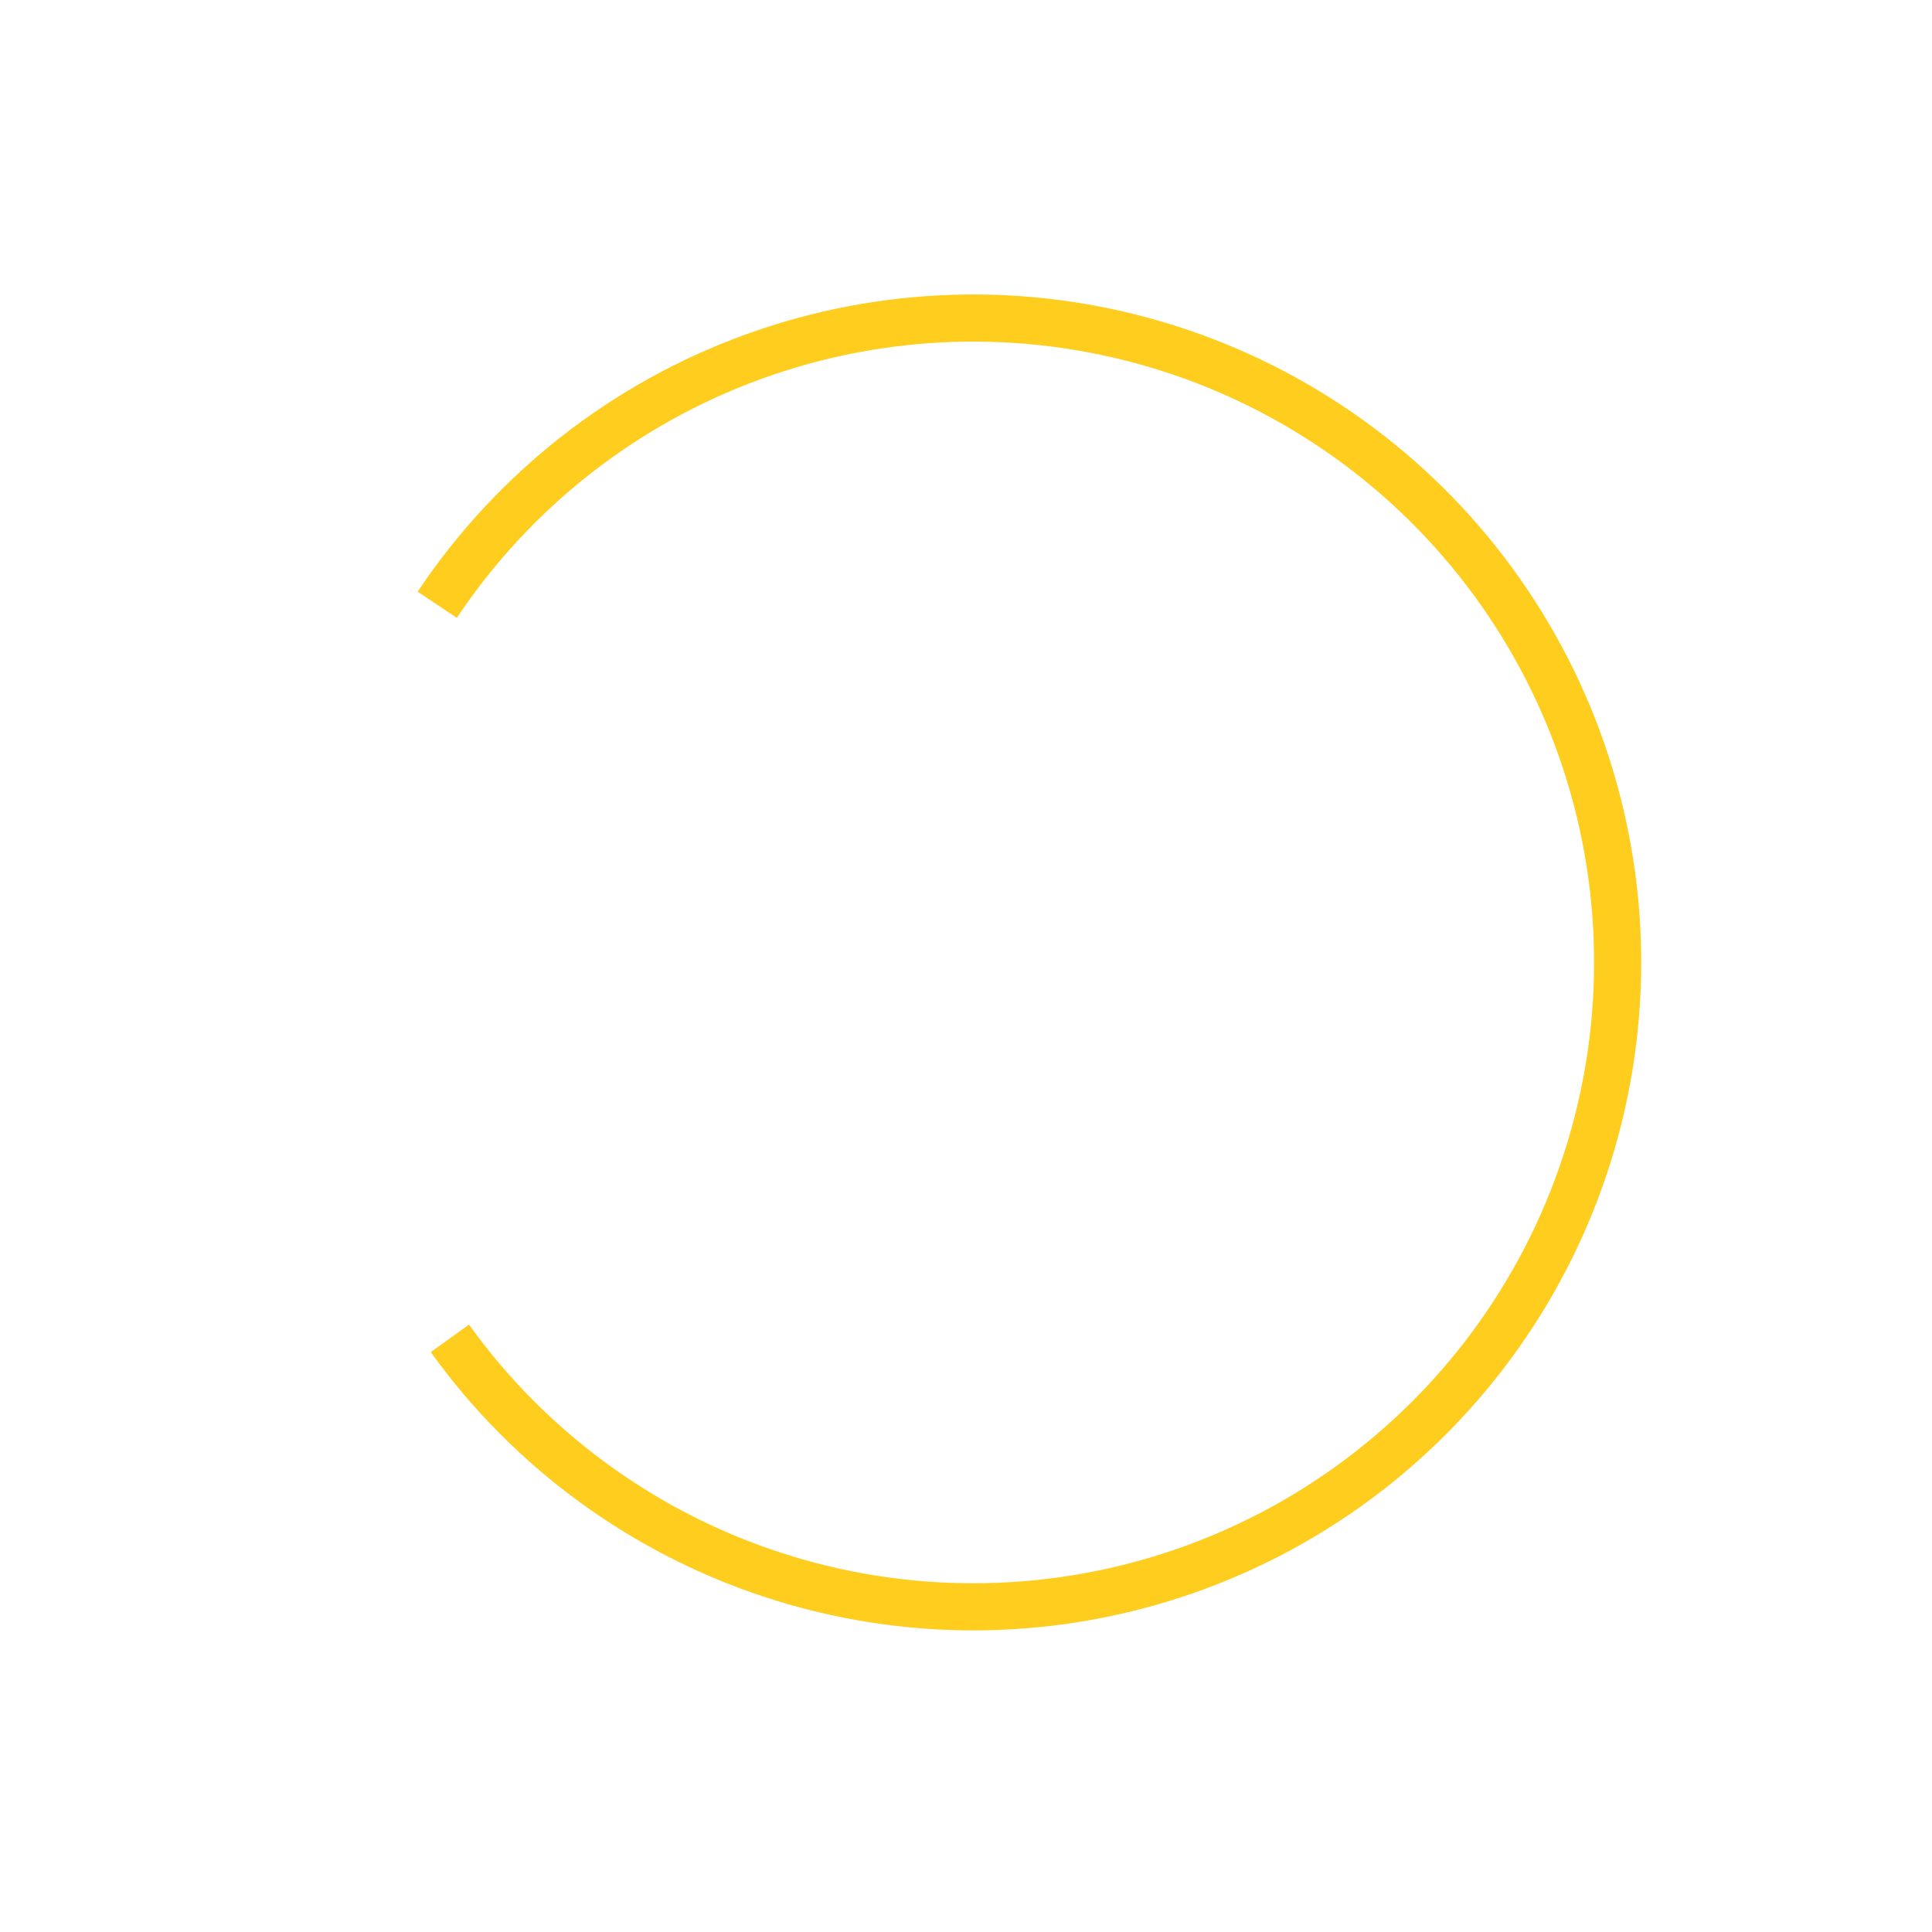 <svg width="41" height="41" viewBox="0 0 41 41" fill="none" xmlns="http://www.w3.org/2000/svg">
<path d="M9.547 28.402C11.247 30.769 13.659 32.531 16.431 33.431C19.203 34.331 22.19 34.322 24.956 33.405C27.723 32.488 30.124 30.711 31.809 28.334C33.495 25.956 34.377 23.102 34.327 20.189C34.277 17.275 33.297 14.453 31.53 12.135C29.764 9.817 27.303 8.124 24.506 7.303C21.71 6.482 18.724 6.576 15.985 7.571C13.246 8.566 10.896 10.41 9.279 12.834" stroke="#FFCD1E"/>
</svg>
